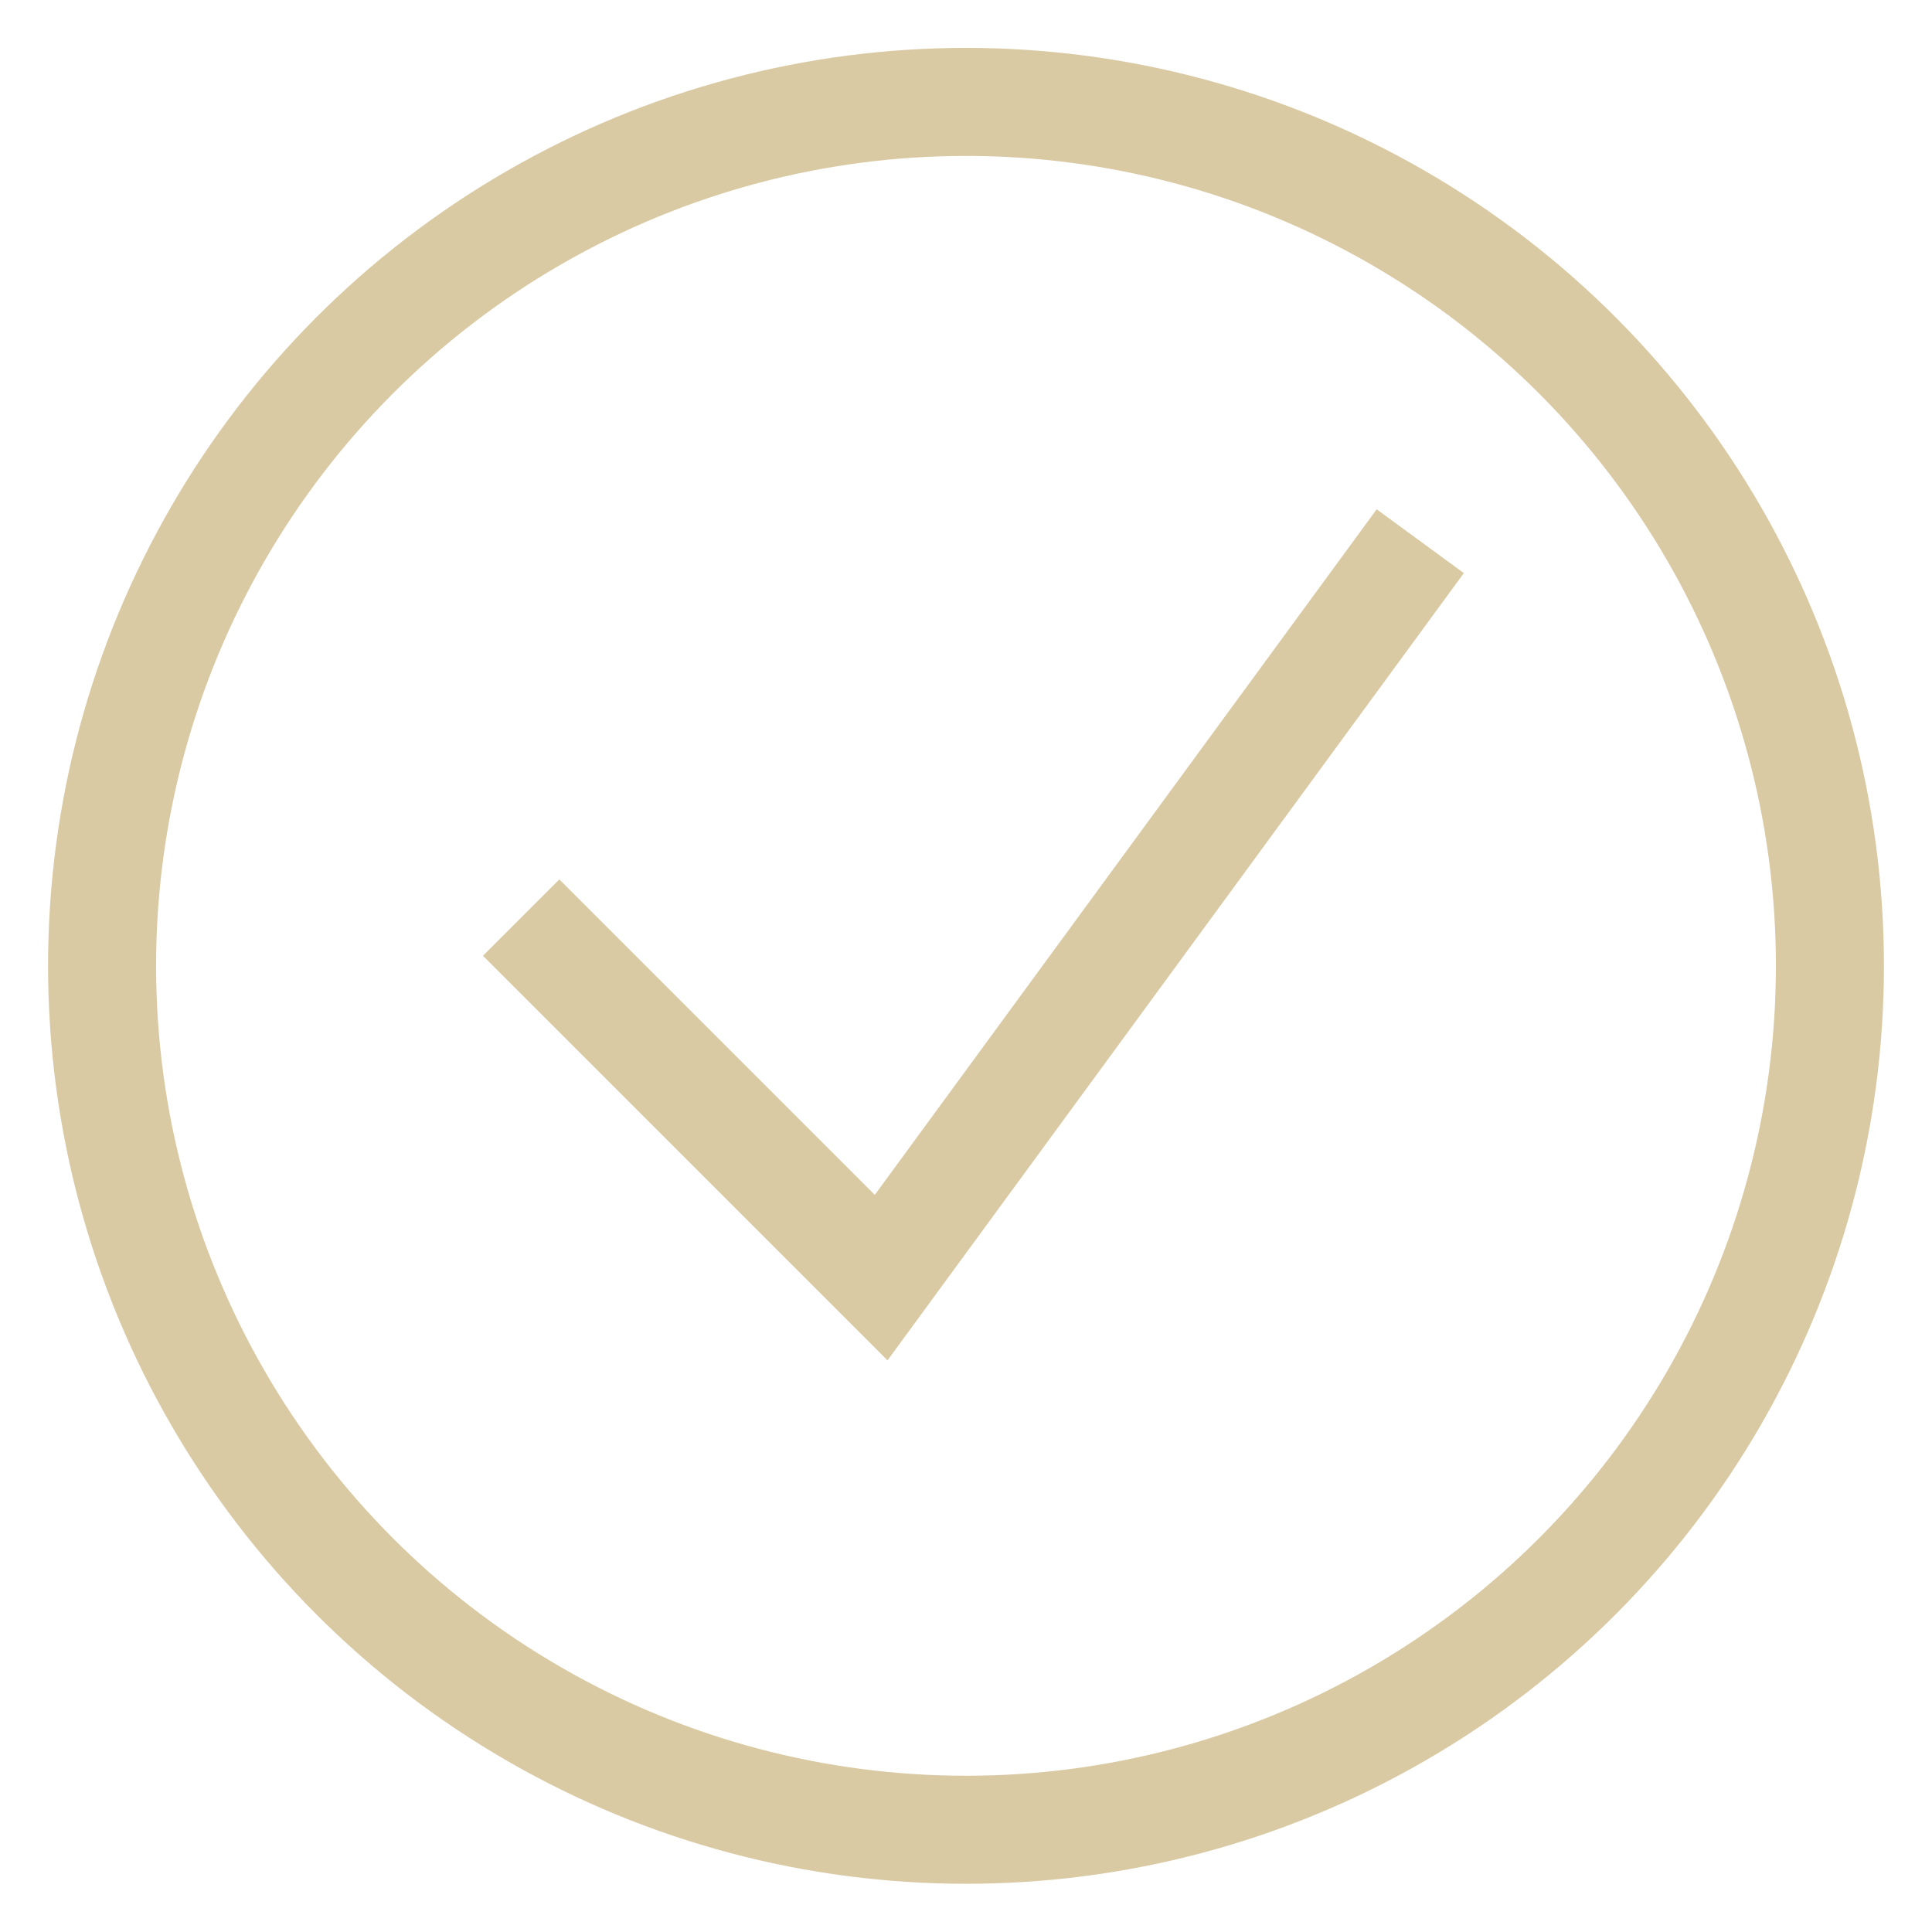 <svg width="24" height="24" viewBox="0 0 24 24" fill="none" xmlns="http://www.w3.org/2000/svg">
<circle cx="12" cy="11.998" r="10.732" stroke="#DACAA4" stroke-width="1.342"/>
<path d="M6.474 11.399L10.946 15.871L17.643 6.723" stroke="#DACAA4" stroke-width="1.342"/>
</svg>
